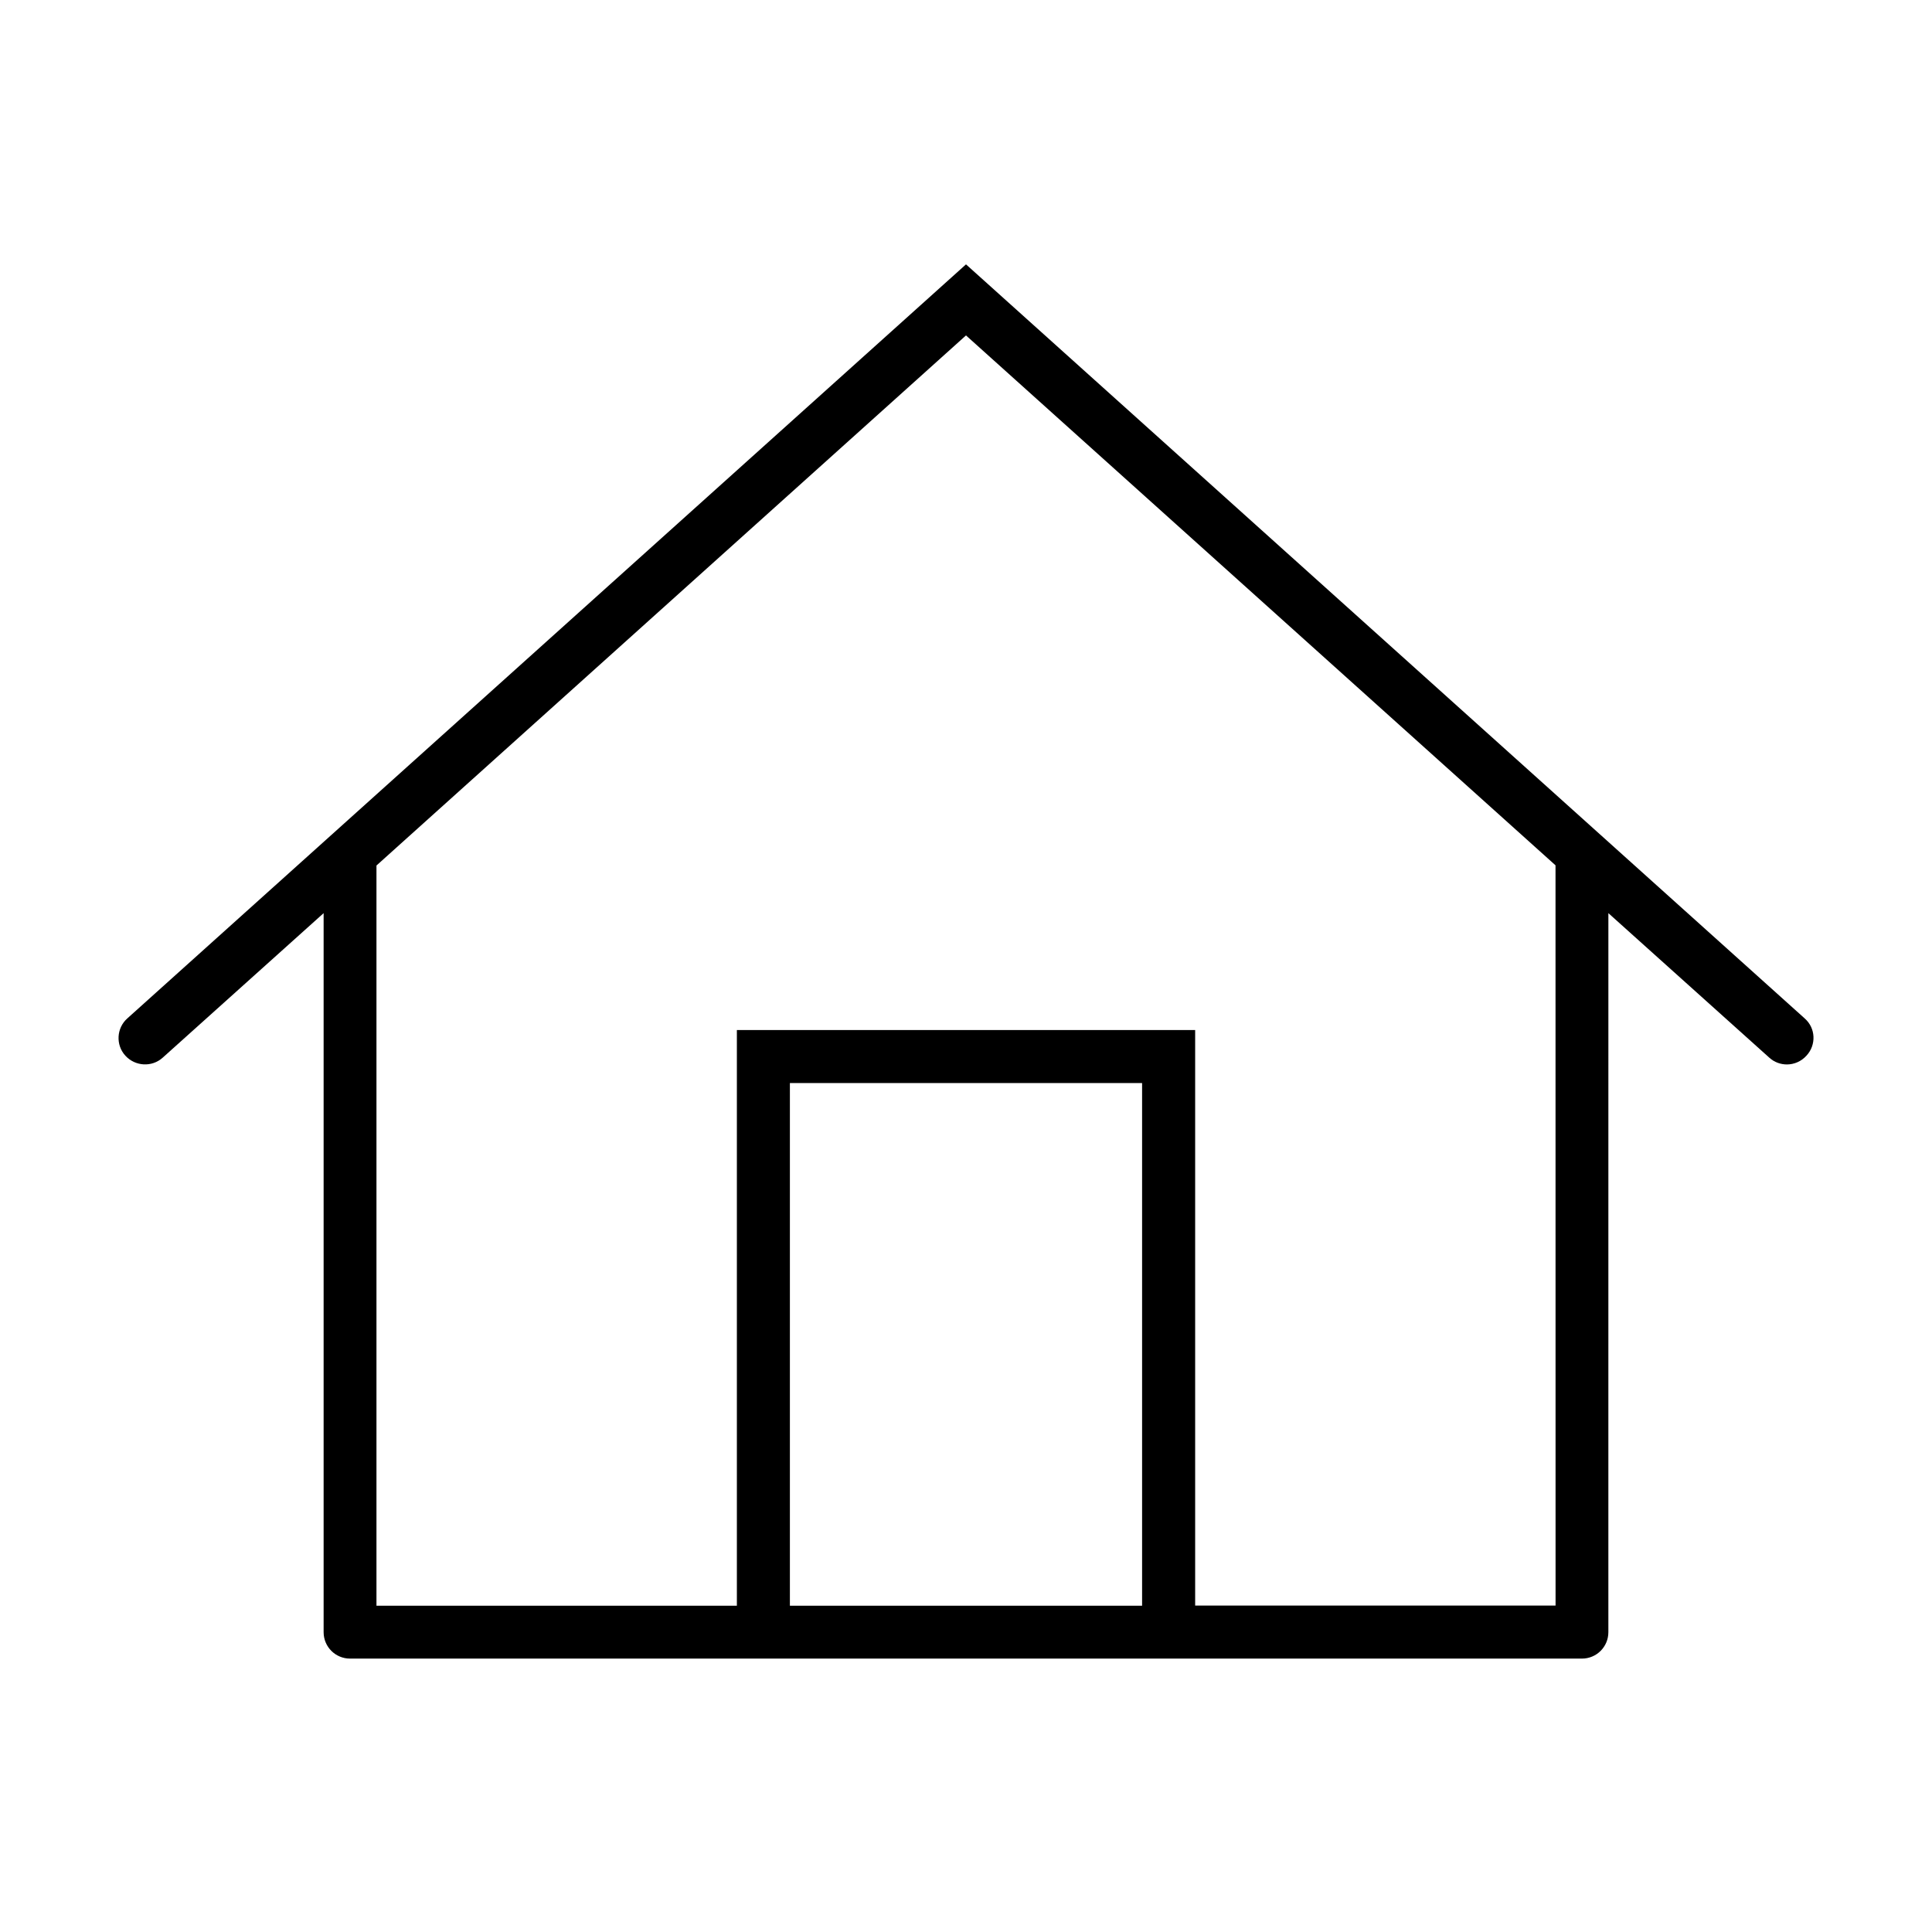 <?xml version="1.0" encoding="UTF-8"?>
<!-- Uploaded to: ICON Repo, www.svgrepo.com, Generator: ICON Repo Mixer Tools -->
<svg fill="#000000" width="800px" height="800px" version="1.1" viewBox="144 144 512 512" xmlns="http://www.w3.org/2000/svg">
 <path d="m622.26 413.89-222.26-199.83-222.26 199.83c-2.863 2.543-3.129 7-0.531 9.863 2.598 2.863 7.055 3.129 9.918 0.531l42.637-38.289v190.55c0 3.871 3.129 7 7 7h326.47c3.871 0 7-3.129 7-7l0.004-190.55 42.637 38.289c1.324 1.219 3.023 1.805 4.668 1.805 1.91 0 3.816-0.797 5.195-2.332 2.652-2.863 2.441-7.32-0.477-9.863zm-268.93 155.6v-138.47h93.336v138.52h-93.336zm202.91 0h-95.512v-152.52h-121.45v152.57h-95.512v-196.17l156.23-140.48 156.23 140.43z"/>
</svg>